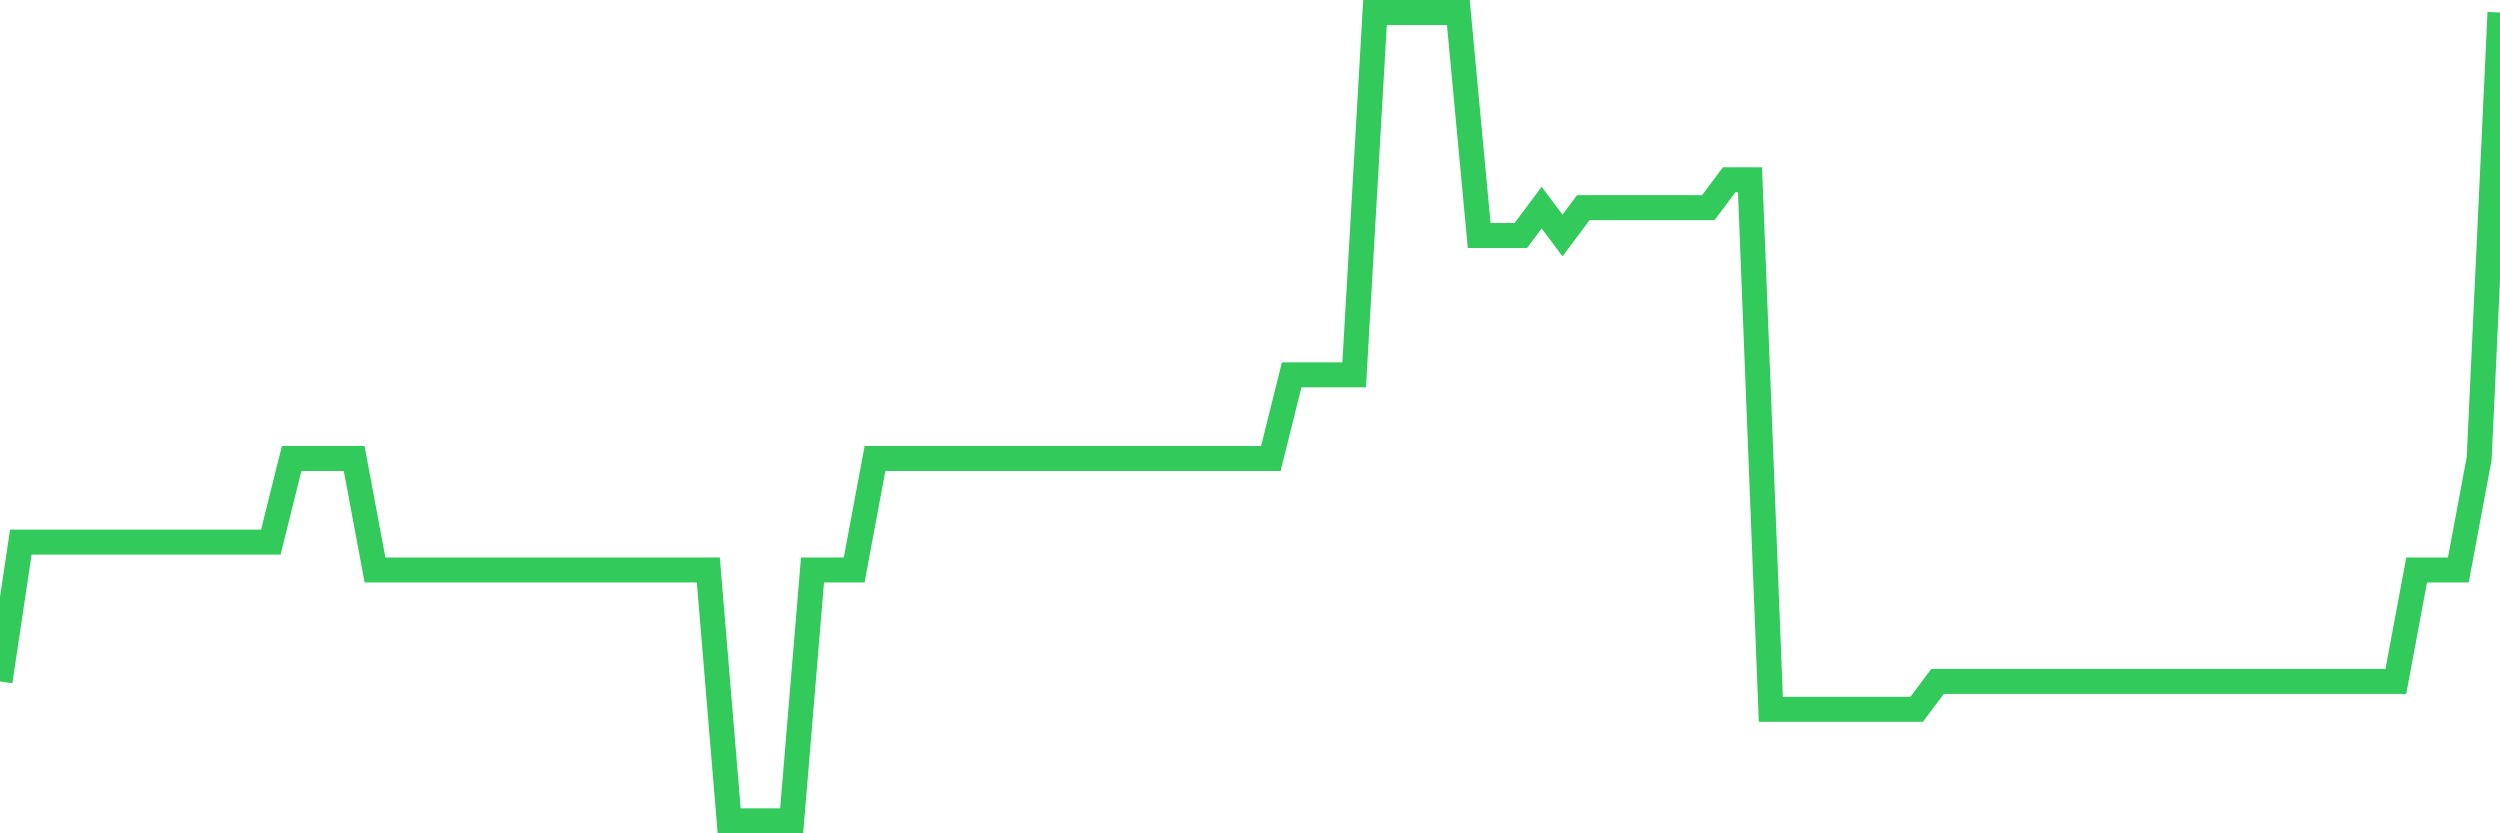 <svg
  xmlns="http://www.w3.org/2000/svg"
  xmlns:xlink="http://www.w3.org/1999/xlink"
  width="120"
  height="40"
  viewBox="0 0 120 40"
  preserveAspectRatio="none"
>
  <polyline
    points="0,32.71 1,26.021 2,26.021 3,26.021 4,26.021 5,26.021 6,26.021 7,26.021 8,26.021 9,26.021 10,26.021 11,26.021 12,26.021 13,26.021 14,22.007 15,22.007 16,22.007 17,22.007 18,27.359 19,27.359 20,27.359 21,27.359 22,27.359 23,27.359 24,27.359 25,27.359 26,27.359 27,27.359 28,27.359 29,27.359 30,27.359 31,27.359 32,27.359 33,27.359 34,27.359 35,39.4 36,39.4 37,39.4 38,39.4 39,27.359 40,27.359 41,27.359 42,22.007 43,22.007 44,22.007 45,22.007 46,22.007 47,22.007 48,22.007 49,22.007 50,22.007 51,22.007 52,22.007 53,22.007 54,22.007 55,22.007 56,22.007 57,22.007 58,22.007 59,22.007 60,22.007 61,22.007 62,17.993 63,17.993 64,17.993 65,17.993 66,0.6 67,0.6 68,0.6 69,0.6 70,0.6 71,11.303 72,11.303 73,11.303 74,9.966 75,11.303 76,9.966 77,9.966 78,9.966 79,9.966 80,9.966 81,9.966 82,9.966 83,8.628 84,8.628 85,34.048 86,34.048 87,34.048 88,34.048 89,34.048 90,34.048 91,34.048 92,34.048 93,32.71 94,32.71 95,32.71 96,32.71 97,32.71 98,32.71 99,32.71 100,32.71 101,32.71 102,32.71 103,32.71 104,32.71 105,32.71 106,32.71 107,32.71 108,32.71 109,32.71 110,32.71 111,32.71 112,32.71 113,32.71 114,32.71 115,32.71 116,27.359 117,27.359 118,27.359 119,22.007 120,0.6"
    fill="none"
    stroke="#32ca5b"
    stroke-width="1.2"
  >
  </polyline>
</svg>